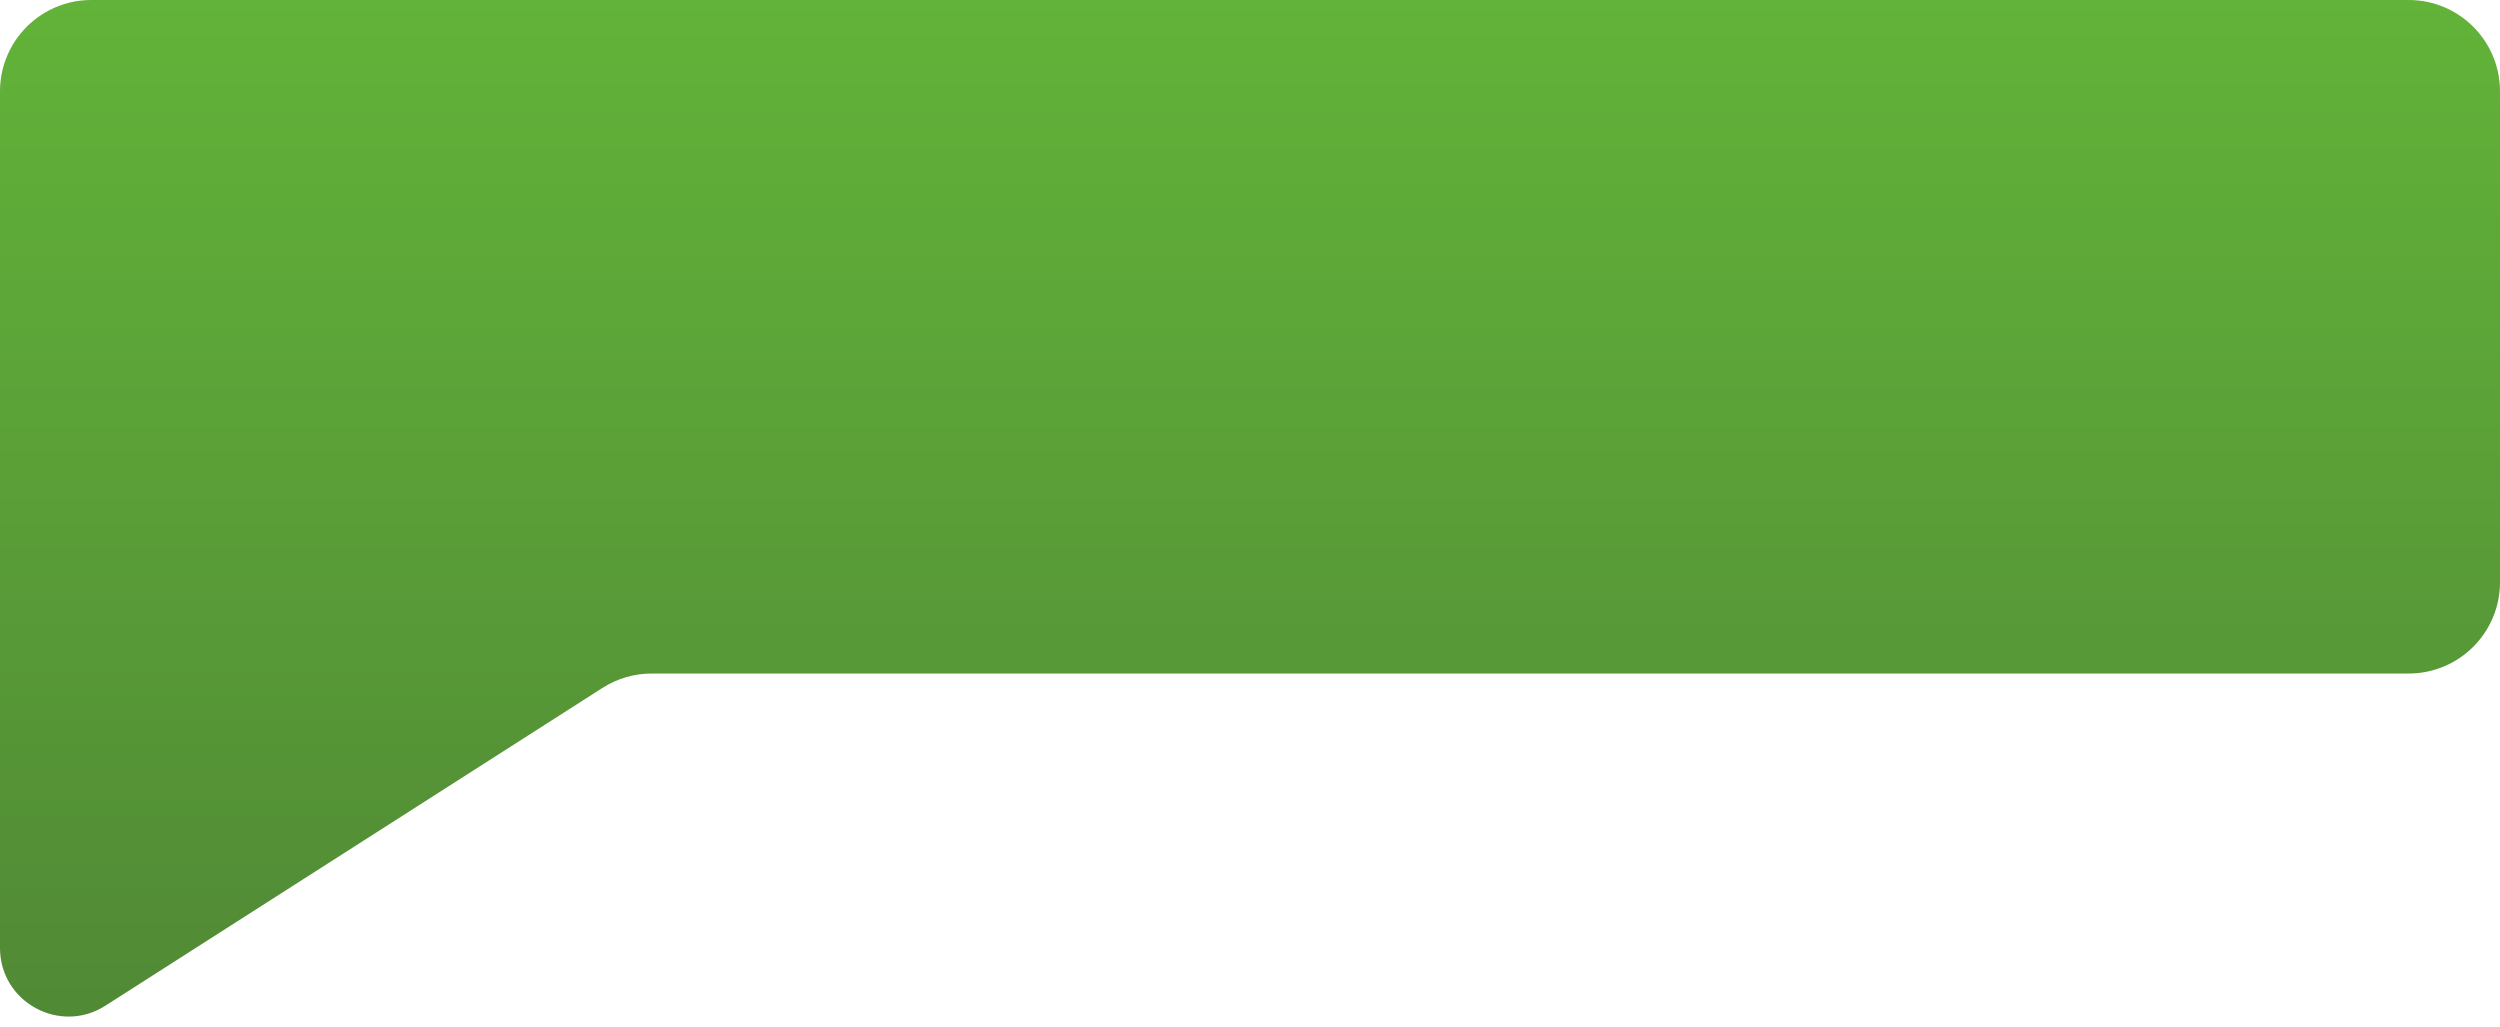 <?xml version="1.0" encoding="UTF-8"?> <svg xmlns="http://www.w3.org/2000/svg" width="219" height="90" viewBox="0 0 219 90" fill="none"><path d="M0 8C0 3.582 3.582 0 8 0H211C215.418 0 219 3.582 219 8V51C219 55.418 215.418 59 211 59H109.5H57.089C55.562 59 54.066 59.437 52.78 60.26L9.232 88.099C5.238 90.652 0 87.783 0 83.043V8Z" fill="url(#paint0_linear_2148_474)"></path><defs><linearGradient id="paint0_linear_2148_474" x1="109.5" y1="0" x2="109.5" y2="94" gradientUnits="userSpaceOnUse"><stop stop-color="#62B339"></stop><stop offset="1" stop-color="#508735"></stop></linearGradient></defs></svg> 